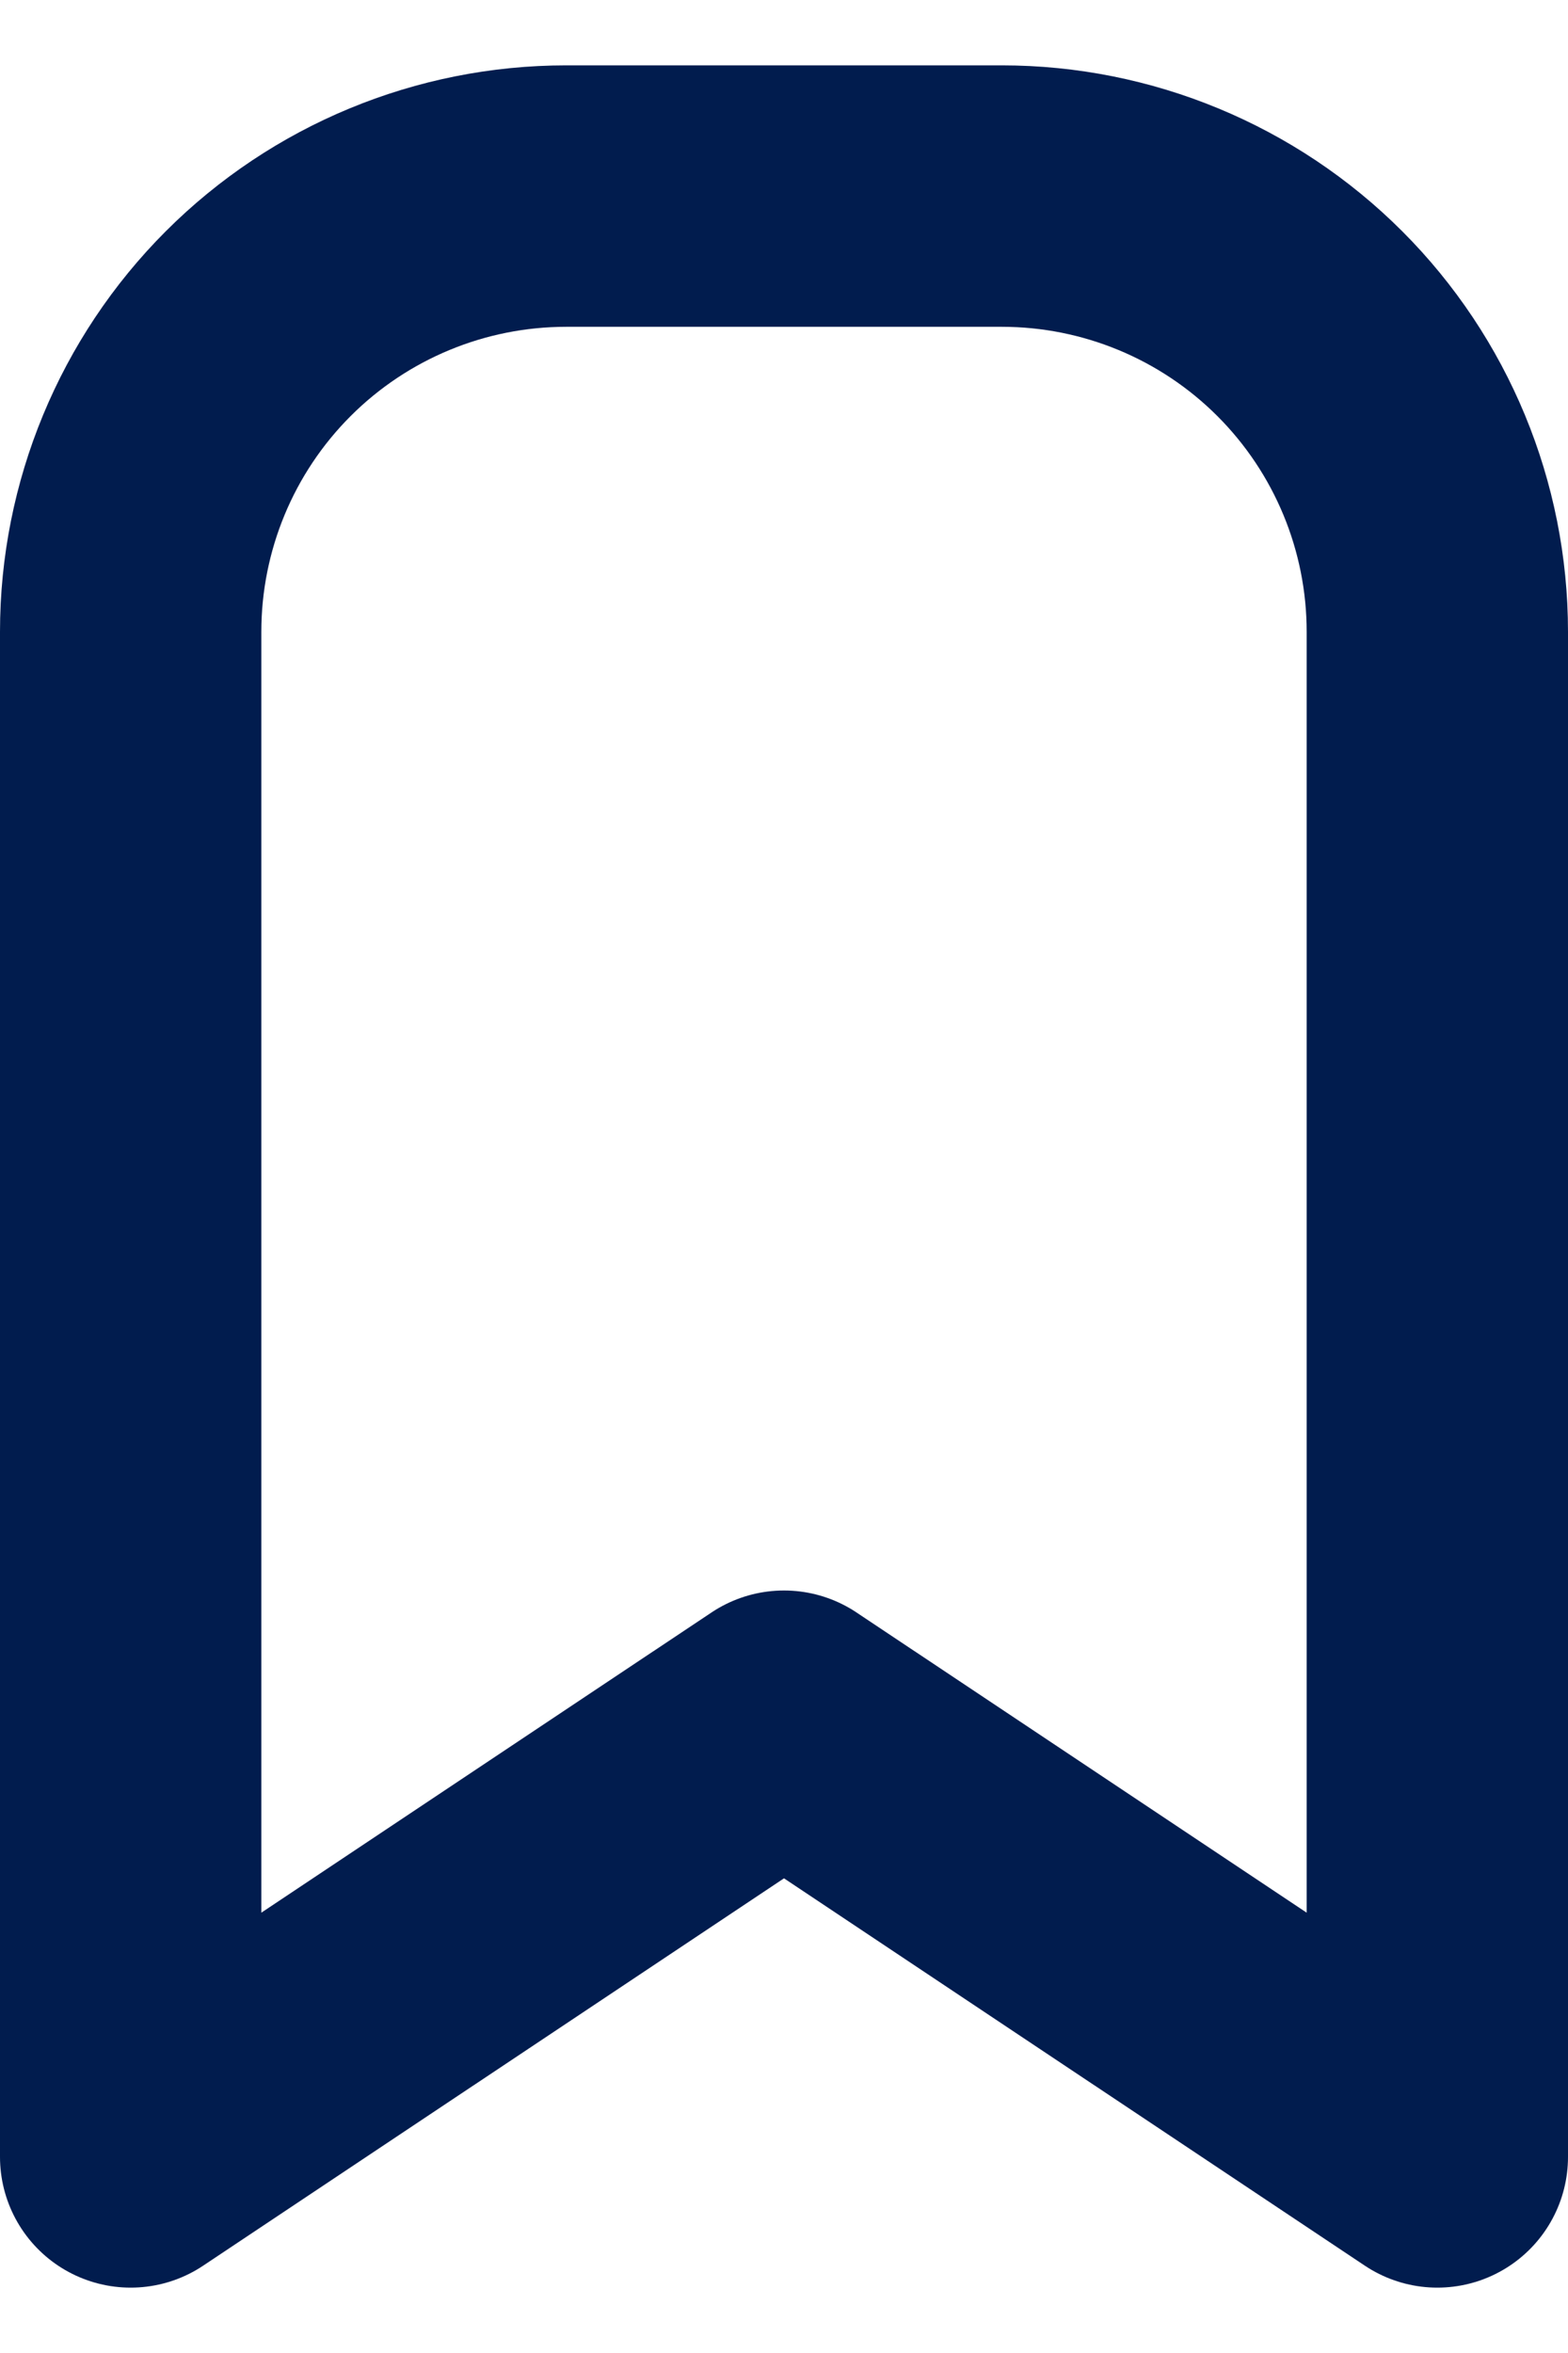 <svg width="12" height="18" viewBox="0 0 12 18" fill="none" xmlns="http://www.w3.org/2000/svg">
<path d="M11 4.833V16.5L6 13.167L1 16.5V4.833C1 3.949 1.351 3.101 1.976 2.476C2.601 1.851 3.449 1.5 4.333 1.5H7.667C8.551 1.5 9.399 1.851 10.024 2.476C10.649 3.101 11 3.949 11 4.833Z" stroke="#011c4e" stroke-width="2" stroke-linecap="round" stroke-linejoin="round"/>
</svg>
